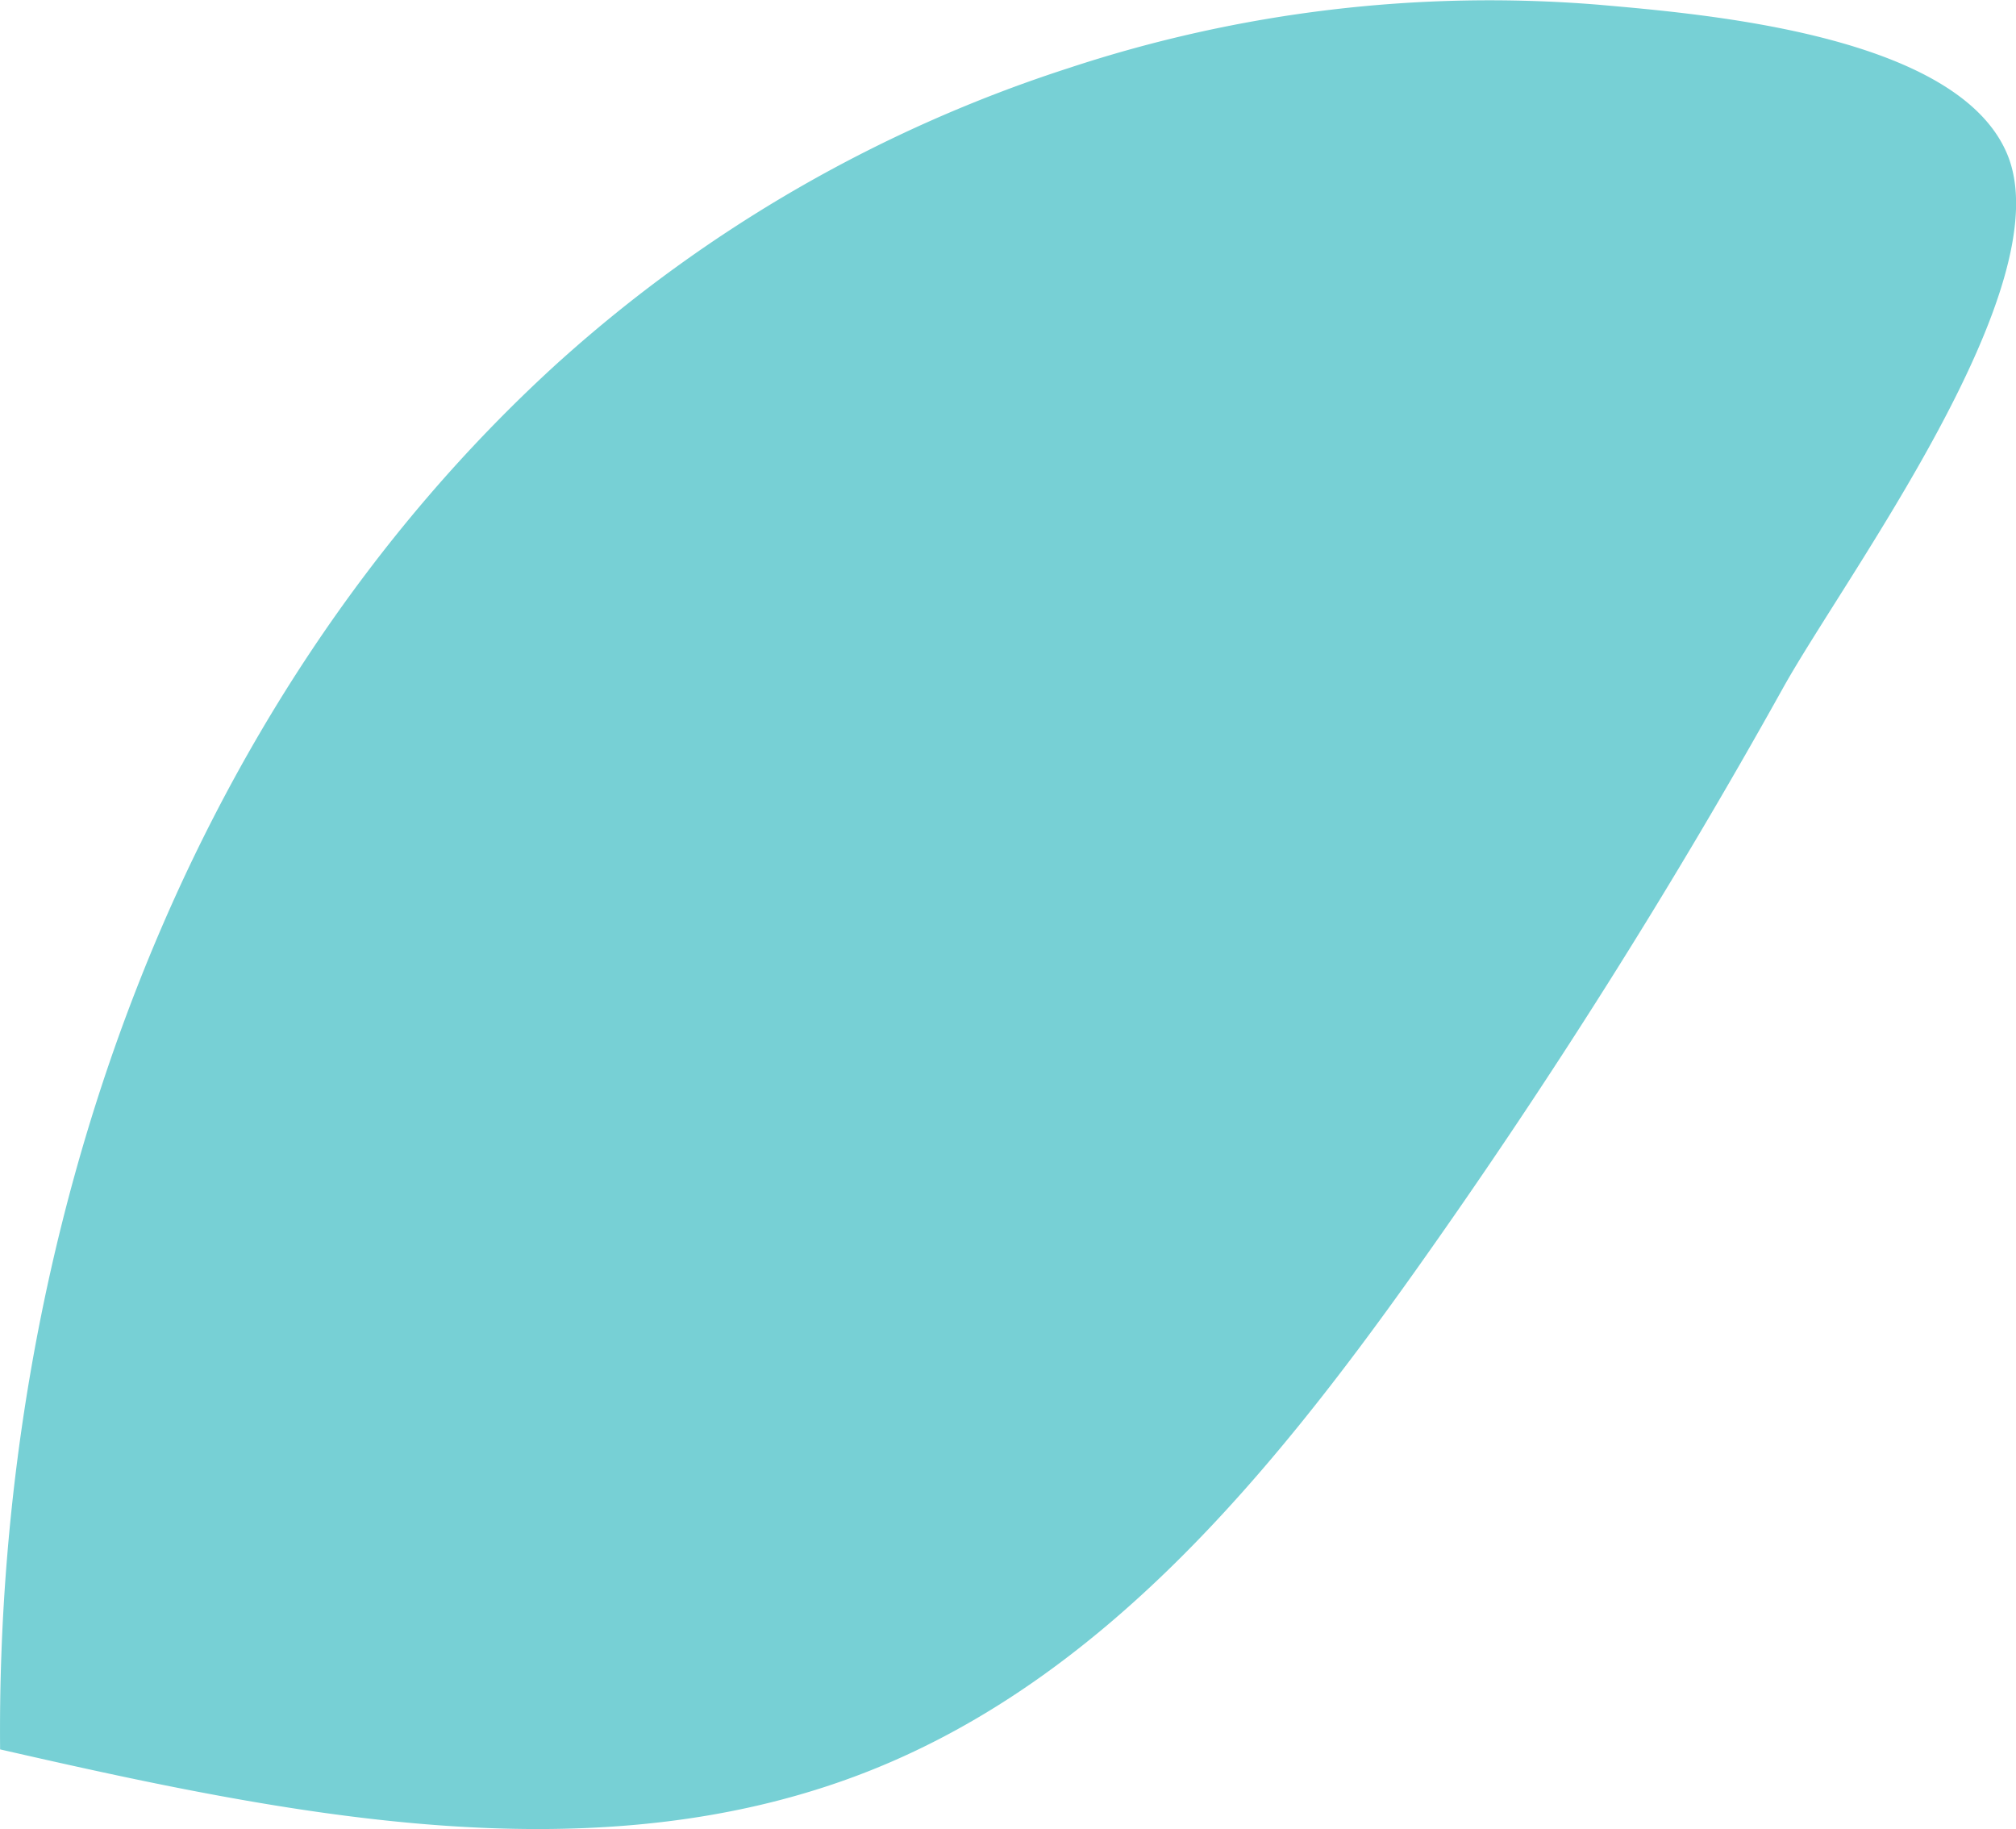 <svg xmlns="http://www.w3.org/2000/svg" width="97" height="88" viewBox="0 0 97 88">
  <path id="leaf-icon" d="M220.422,152.212c-18.374,16.647-27.169,42.092-26.945,66.812,13.854,3.164,28.744,6.263,41.932.991,11.149-4.455,19.186-14.2,26.123-23.959a301.8,301.8,0,0,0,17.731-28.1c3-5.387,13.4-19.293,10.8-25.65-2.362-5.765-14.505-6.769-19.68-7.223a64.548,64.548,0,0,0-25.485,3.046,67.665,67.665,0,0,0-24.472,14.081" transform="translate(-193.472 -134.856)" fill="#77d0d5"/>
</svg>
